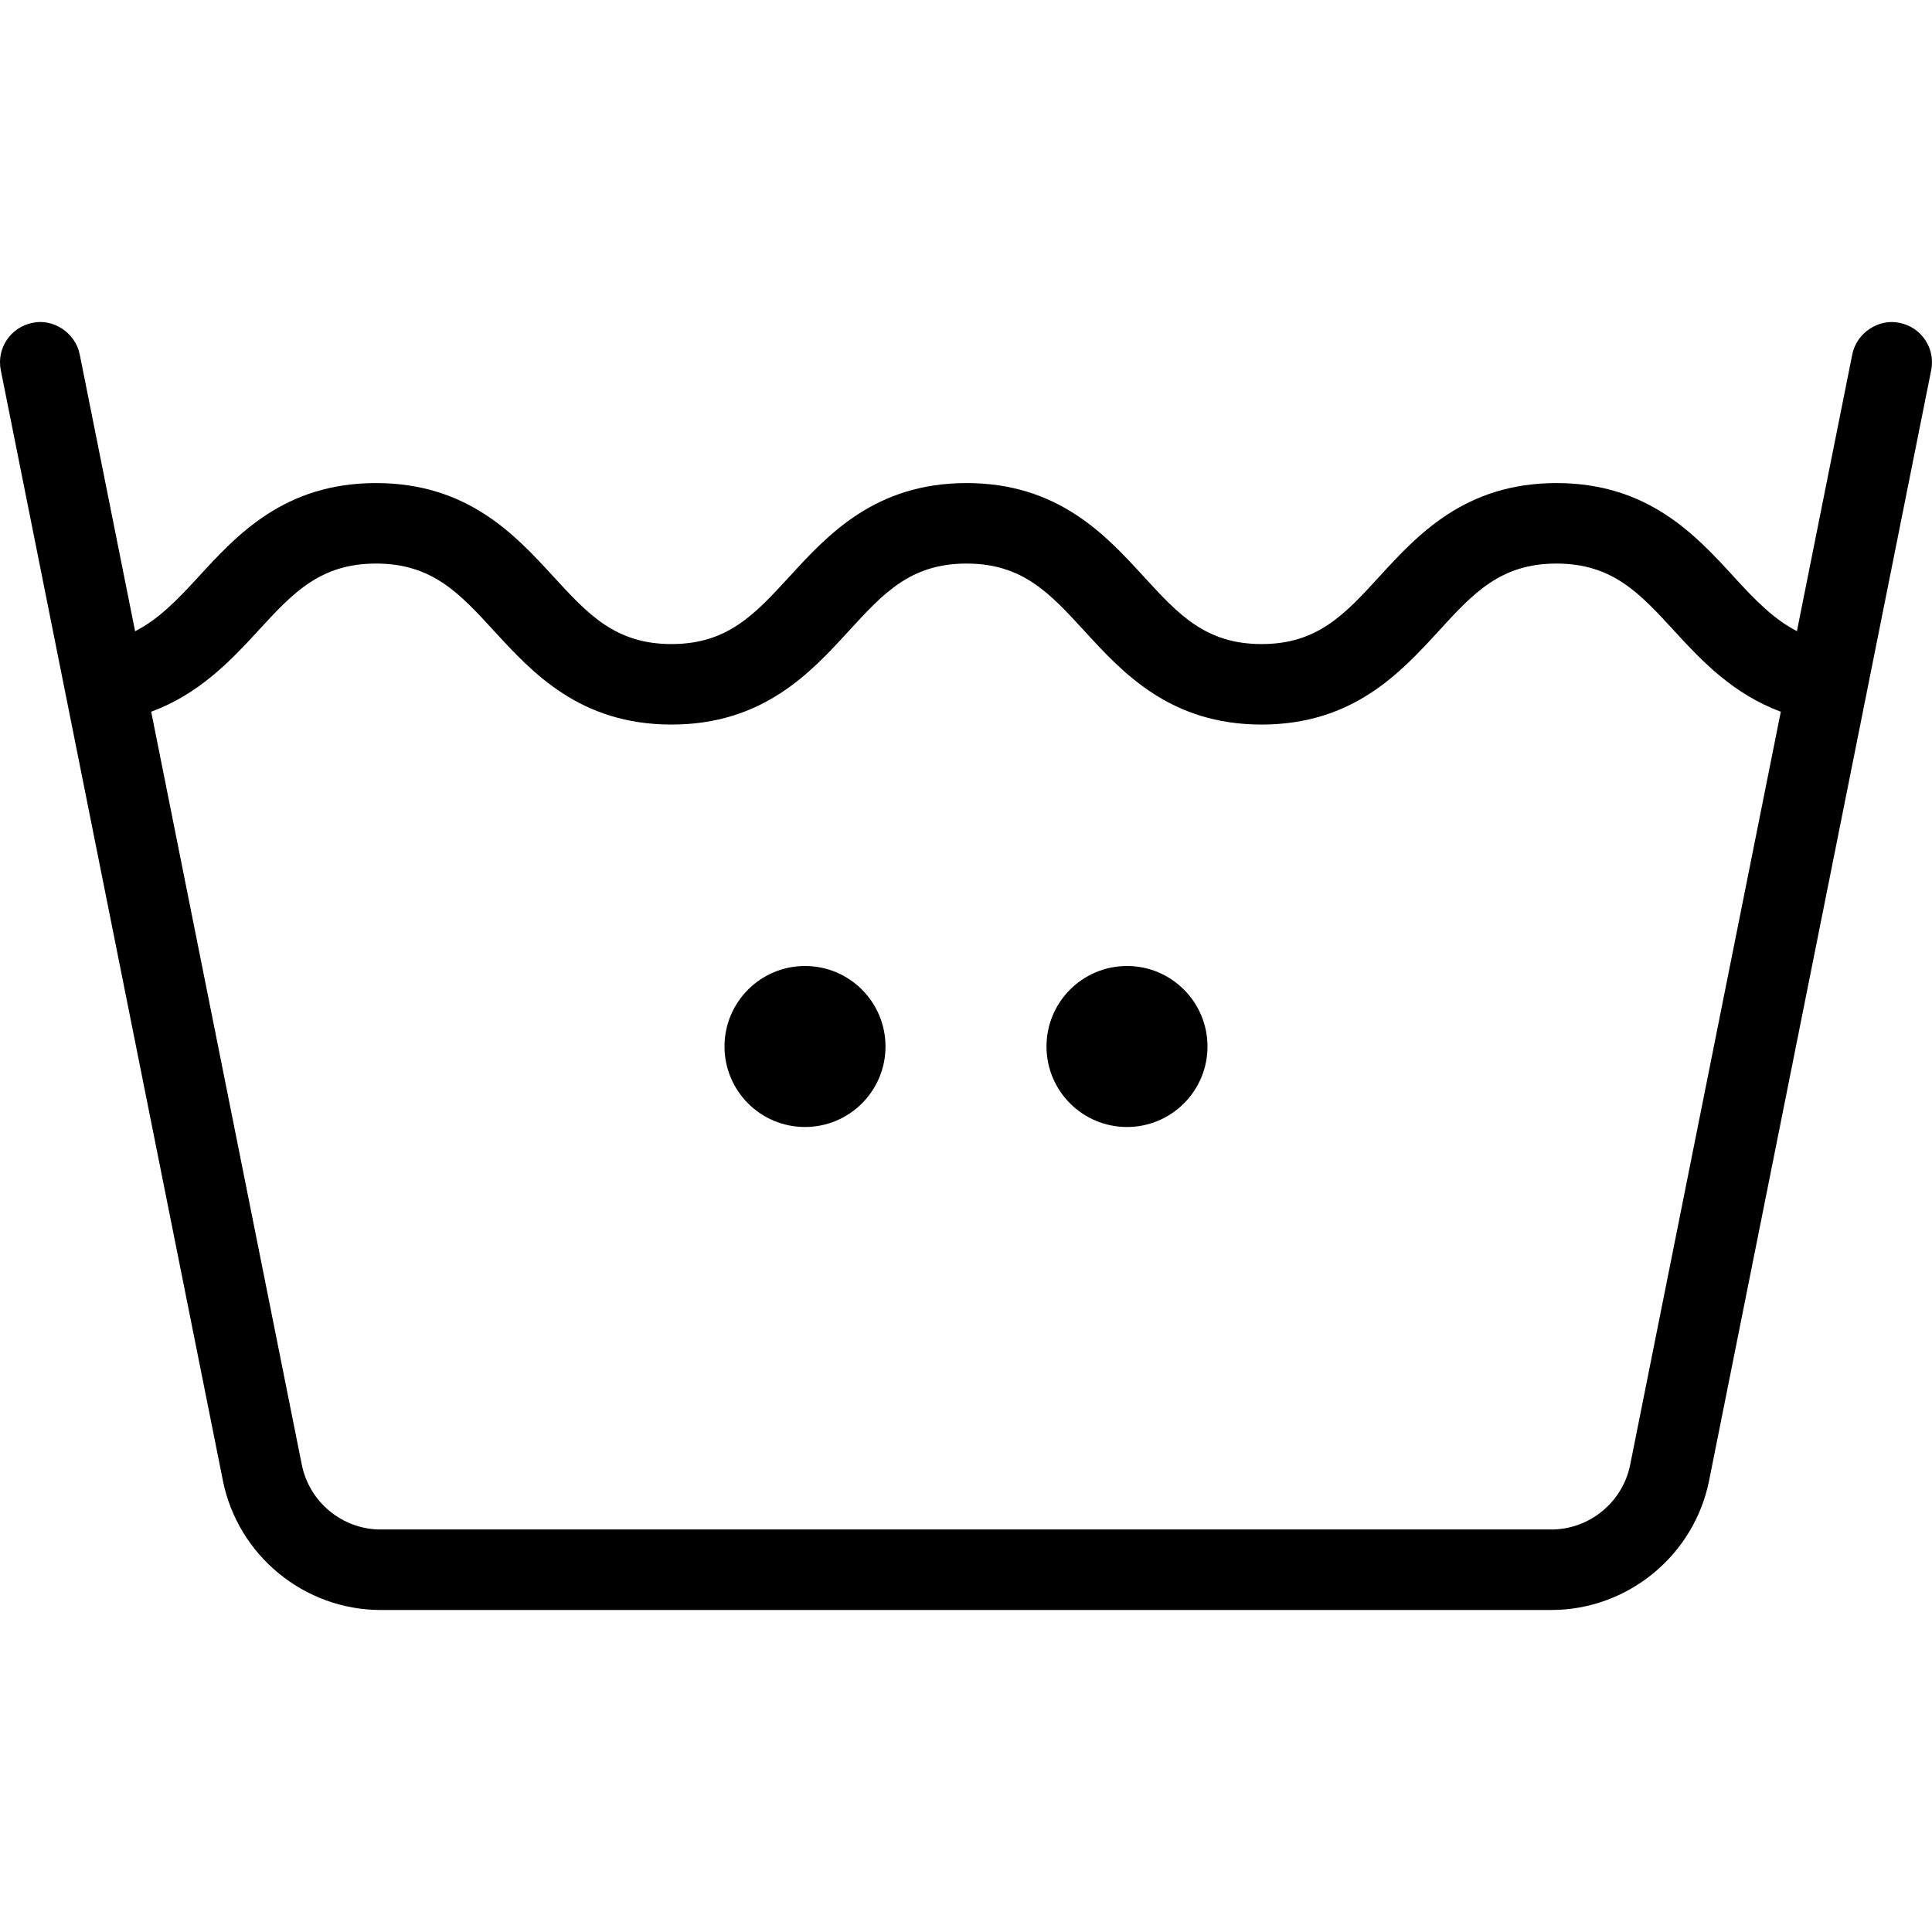 <?xml version="1.0" encoding="iso-8859-1"?>
<!-- Generator: Adobe Illustrator 19.0.0, SVG Export Plug-In . SVG Version: 6.00 Build 0)  -->
<svg version="1.1" id="Capa_1" xmlns="http://www.w3.org/2000/svg" xmlns:xlink="http://www.w3.org/1999/xlink" x="0px" y="0px"
	 viewBox="0 0 512.009 512.009" style="enable-background:new 0 0 512.009 512.009;" xml:space="preserve">
<g>
	<g>
		<g>
			<circle cx="213.338" cy="277.338" r="21.333"/>
			<circle cx="298.671" cy="277.338" r="21.333"/>
			<path d="M503.421,85.566c-5.479-1.208-11.375,2.563-12.542,8.365l-14.667,73.328c-6.211-3.191-11.122-8.294-16.75-14.436
				c-10.125-11.051-22.729-24.801-46.979-24.801s-36.833,13.75-46.958,24.801c-9.125,9.979-16.354,17.863-31.188,17.863
				c-14.854,0-22.063-7.884-31.208-17.863c-10.125-11.051-22.729-24.801-46.979-24.801c-24.229,0-36.833,13.75-46.938,24.79
				c-9.167,9.99-16.396,17.874-31.25,17.874c-14.875,0-22.125-7.884-31.292-17.874c-10.125-11.04-22.75-24.79-47.021-24.79
				c-24.271,0-36.875,13.74-47,24.79c-5.658,6.159-10.592,11.283-16.849,14.474L21.129,93.93c-1.167-5.802-7.063-9.583-12.542-8.365
				c-5.792,1.156-9.542,6.771-8.375,12.552l58.854,294.253c3.979,19.874,21.583,34.301,41.833,34.301h310.208
				c20.25,0,37.854-14.427,41.833-34.301l58.854-294.253C512.963,92.337,509.213,86.722,503.421,85.566z M432.025,388.183
				c-2,9.938-10.792,17.156-20.917,17.156H100.9c-10.125,0-18.917-7.219-20.917-17.156L40.068,188.618
				c12.586-4.647,20.918-13.353,28.29-21.389c9.167-9.99,16.417-17.875,31.292-17.875c14.896,0,22.146,7.896,31.313,17.885
				c10.125,11.04,22.75,24.779,47,24.779s36.854-13.749,46.979-24.799c9.146-9.979,16.354-17.865,31.208-17.865
				c14.854,0,22.083,7.885,31.25,17.875c10.104,11.04,22.708,24.789,46.938,24.789c24.229,0,36.813-13.749,46.938-24.789
				c9.146-9.99,16.354-17.875,31.208-17.875s22.083,7.885,31.25,17.875c7.349,8.036,15.664,16.736,28.208,21.383L432.025,388.183z"
				/>
		</g>
	</g>
</g>
<g>
</g>
<g>
</g>
<g>
</g>
<g>
</g>
<g>
</g>
<g>
</g>
<g>
</g>
<g>
</g>
<g>
</g>
<g>
</g>
<g>
</g>
<g>
</g>
<g>
</g>
<g>
</g>
<g>
</g>
</svg>
